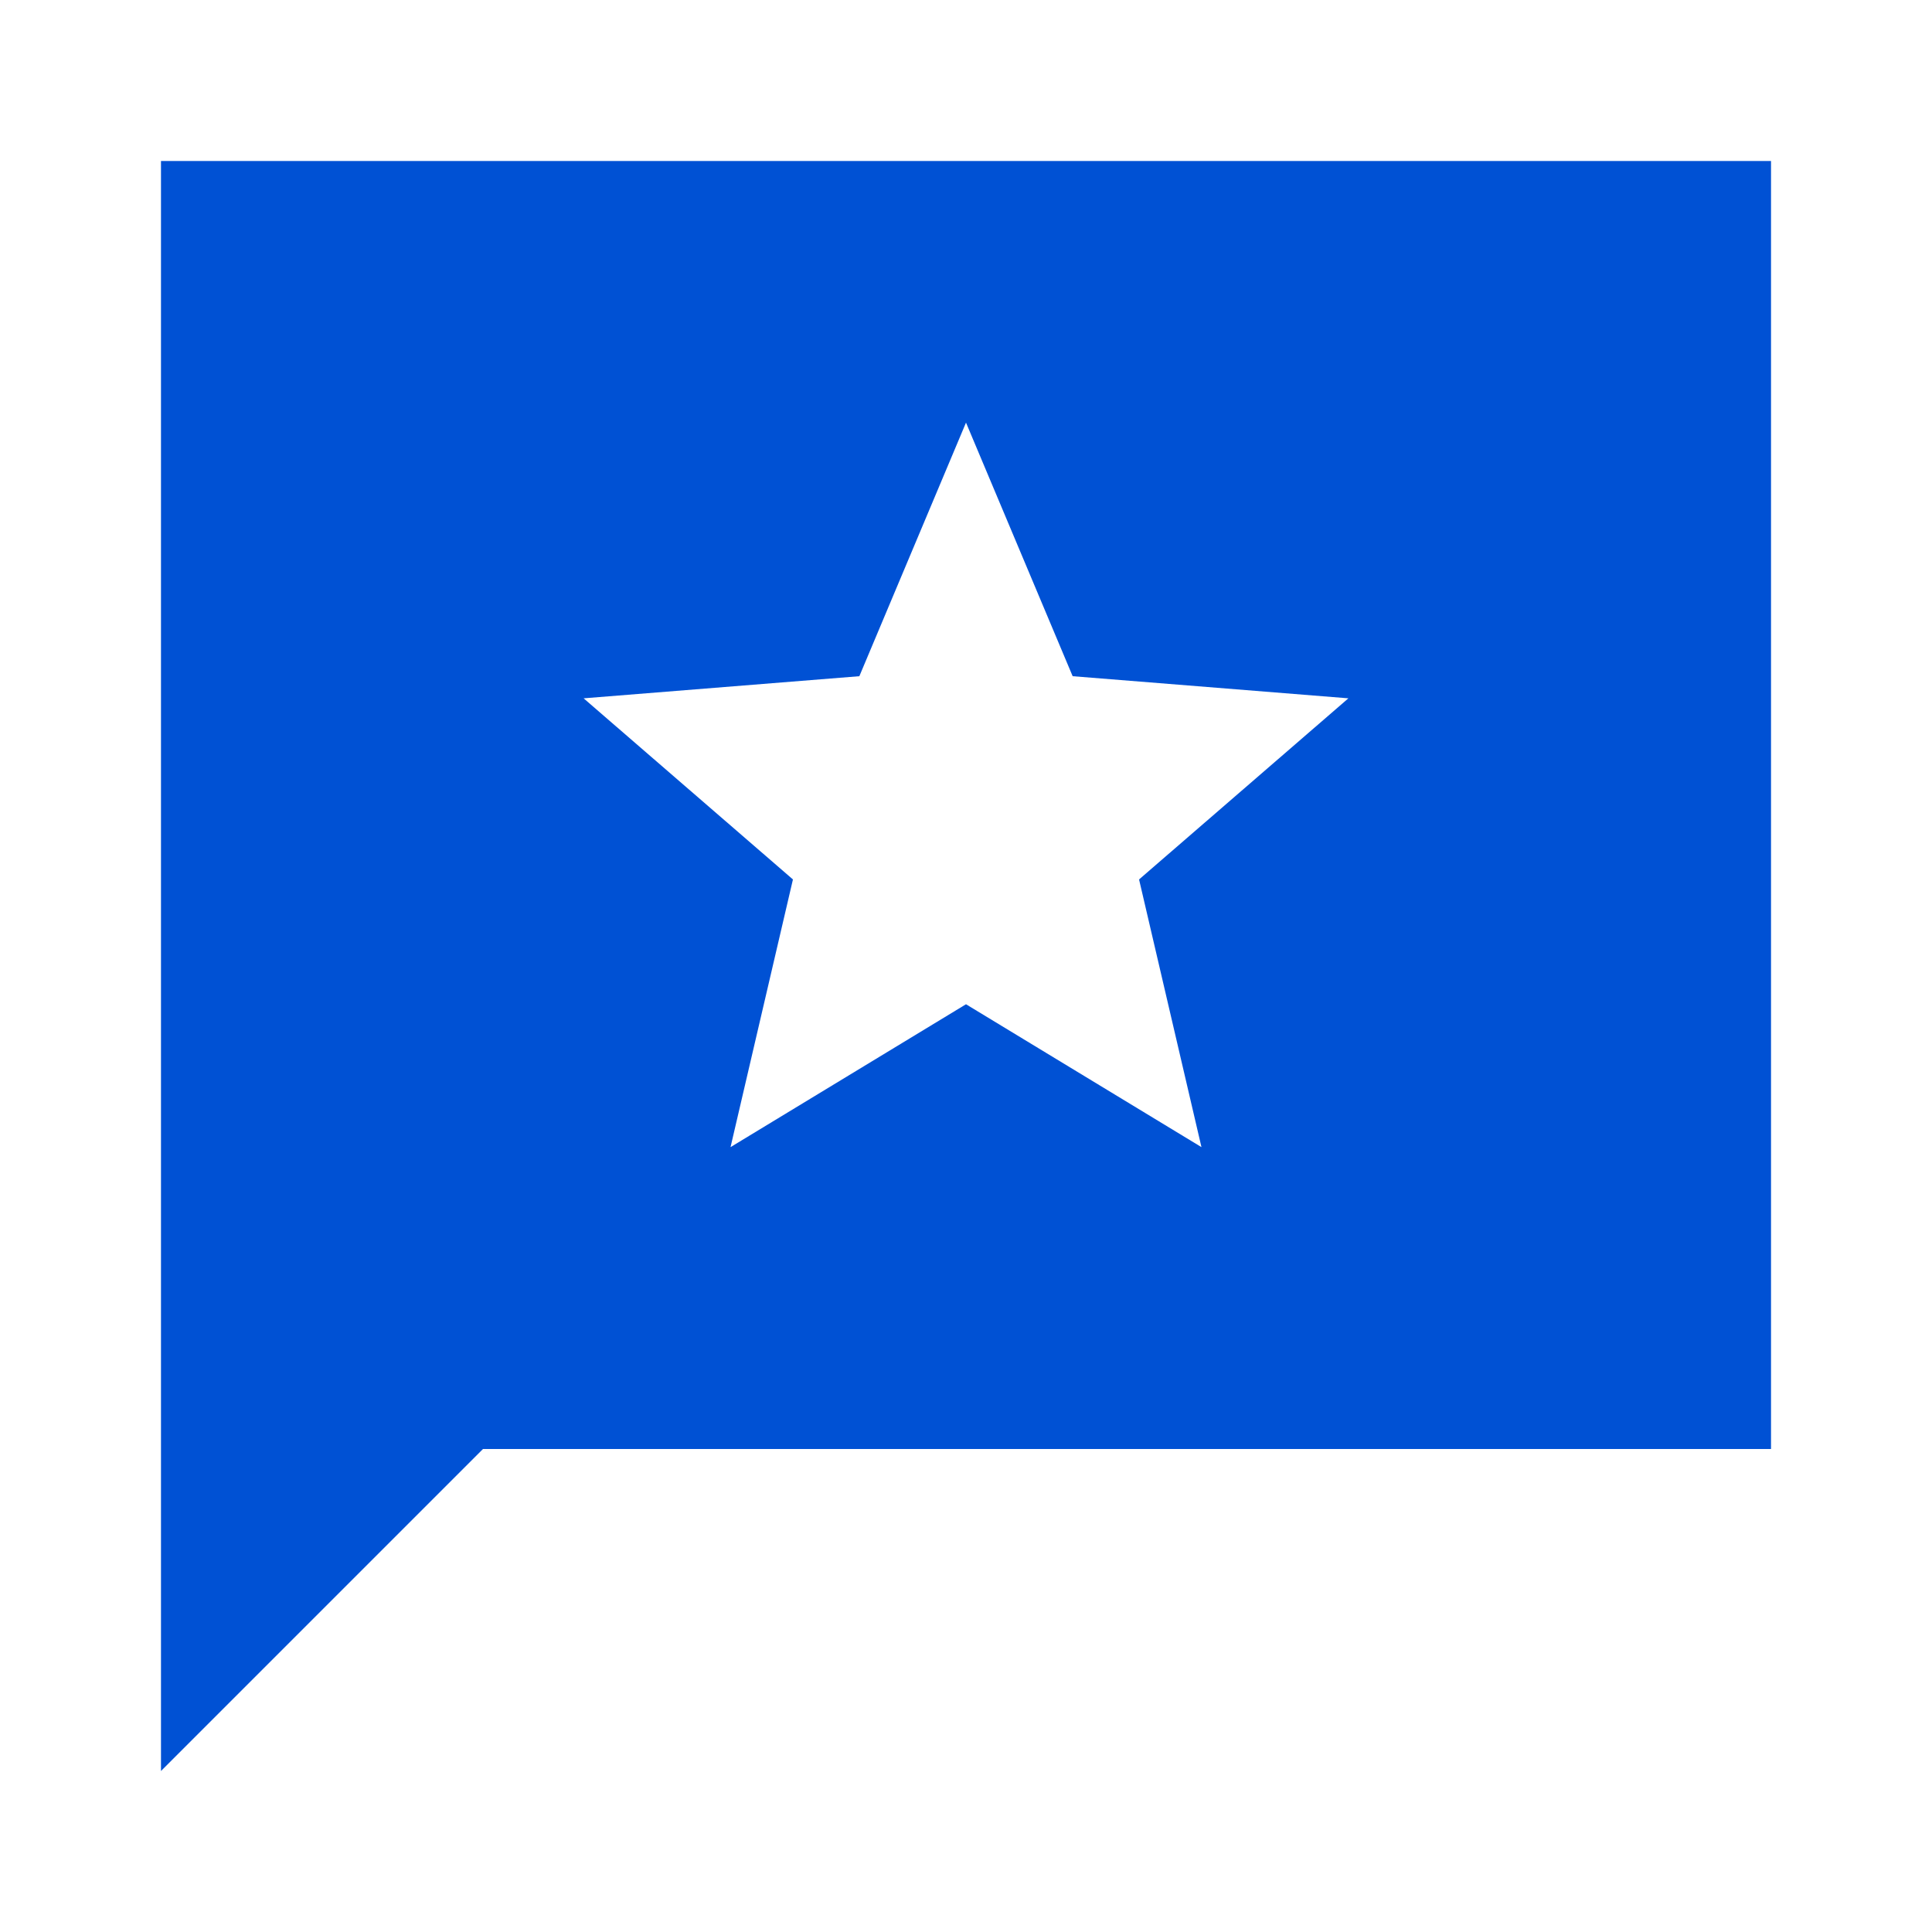 <svg width="40" height="40" viewBox="0 0 40 40" fill="none" xmlns="http://www.w3.org/2000/svg">
<path d="M3.333 36.667V3.333H36.667V30H10L3.333 36.667ZM15.125 23.75L20 20.792L24.875 23.75L23.583 18.208L27.917 14.458L22.208 14L20 8.75L17.792 14L12.083 14.458L16.417 18.208L15.125 23.75Z" fill="#0051D4"/>
</svg>
